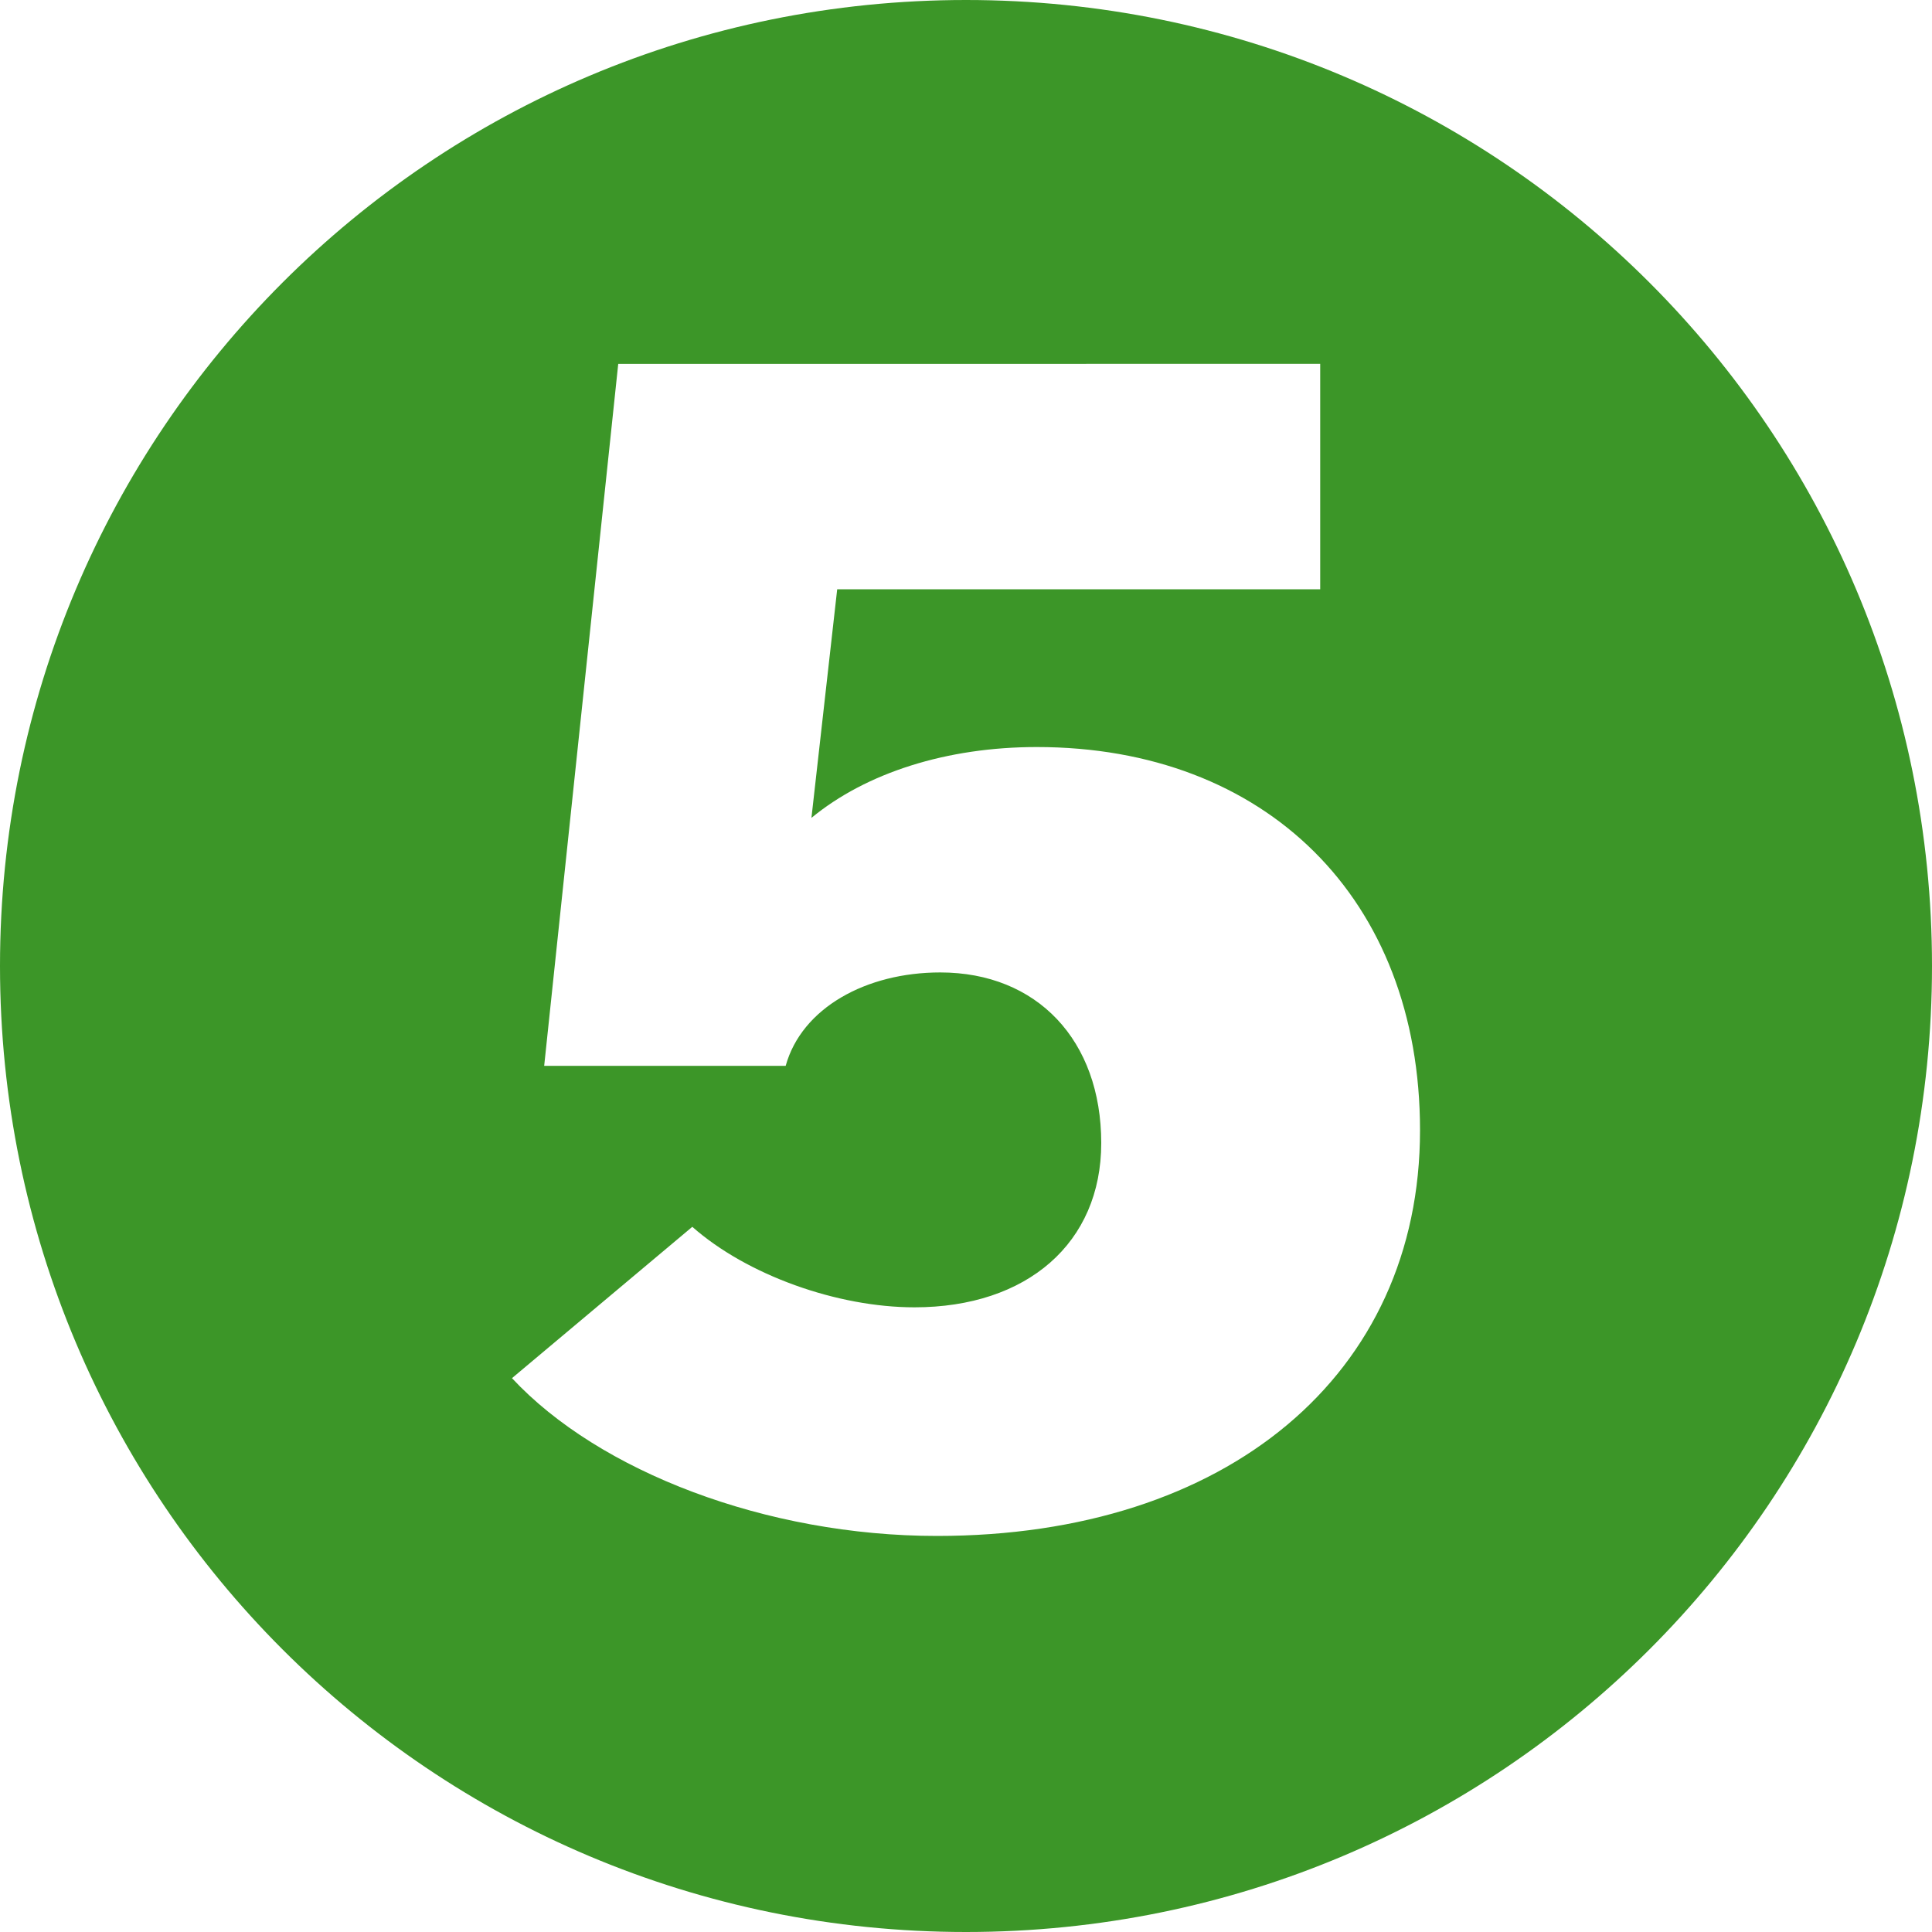 <?xml version="1.0" encoding="utf-8"?>
<!-- Generator: Adobe Illustrator 26.0.3, SVG Export Plug-In . SVG Version: 6.00 Build 0)  -->
<svg version="1.1" id="_x35_" xmlns="http://www.w3.org/2000/svg" xmlns:xlink="http://www.w3.org/1999/xlink" x="0px" y="0px"
	 viewBox="0 0 60 60" style="enable-background:new 0 0 60 60;" xml:space="preserve">
<style type="text/css">
	.st0{fill:#3C9628;}
</style>
<path class="st0" d="M30,0C13.4,0,0,13.4,0,30c0,16.6,13.4,30,30,30c16.6,0,30-13.4,30-30C60,13.4,46.6,0,30,0z M29.1,47.7
	c-5.3,0-10.5-2-13.2-4.9l5.6-4.7c1.7,1.5,4.5,2.5,6.9,2.5c3.5,0,5.8-2,5.8-5.1c0-3.2-2-5.3-5-5.3c-2.3,0-4.3,1.1-4.8,2.9h-7.5
	l2.3-21.8H41v7H26l-0.8,7.1c1.7-1.4,4.2-2.2,7-2.2c7.1,0,11.9,4.7,11.9,11.9C44.1,42.7,38.1,47.7,29.1,47.7z"/>
</svg>
